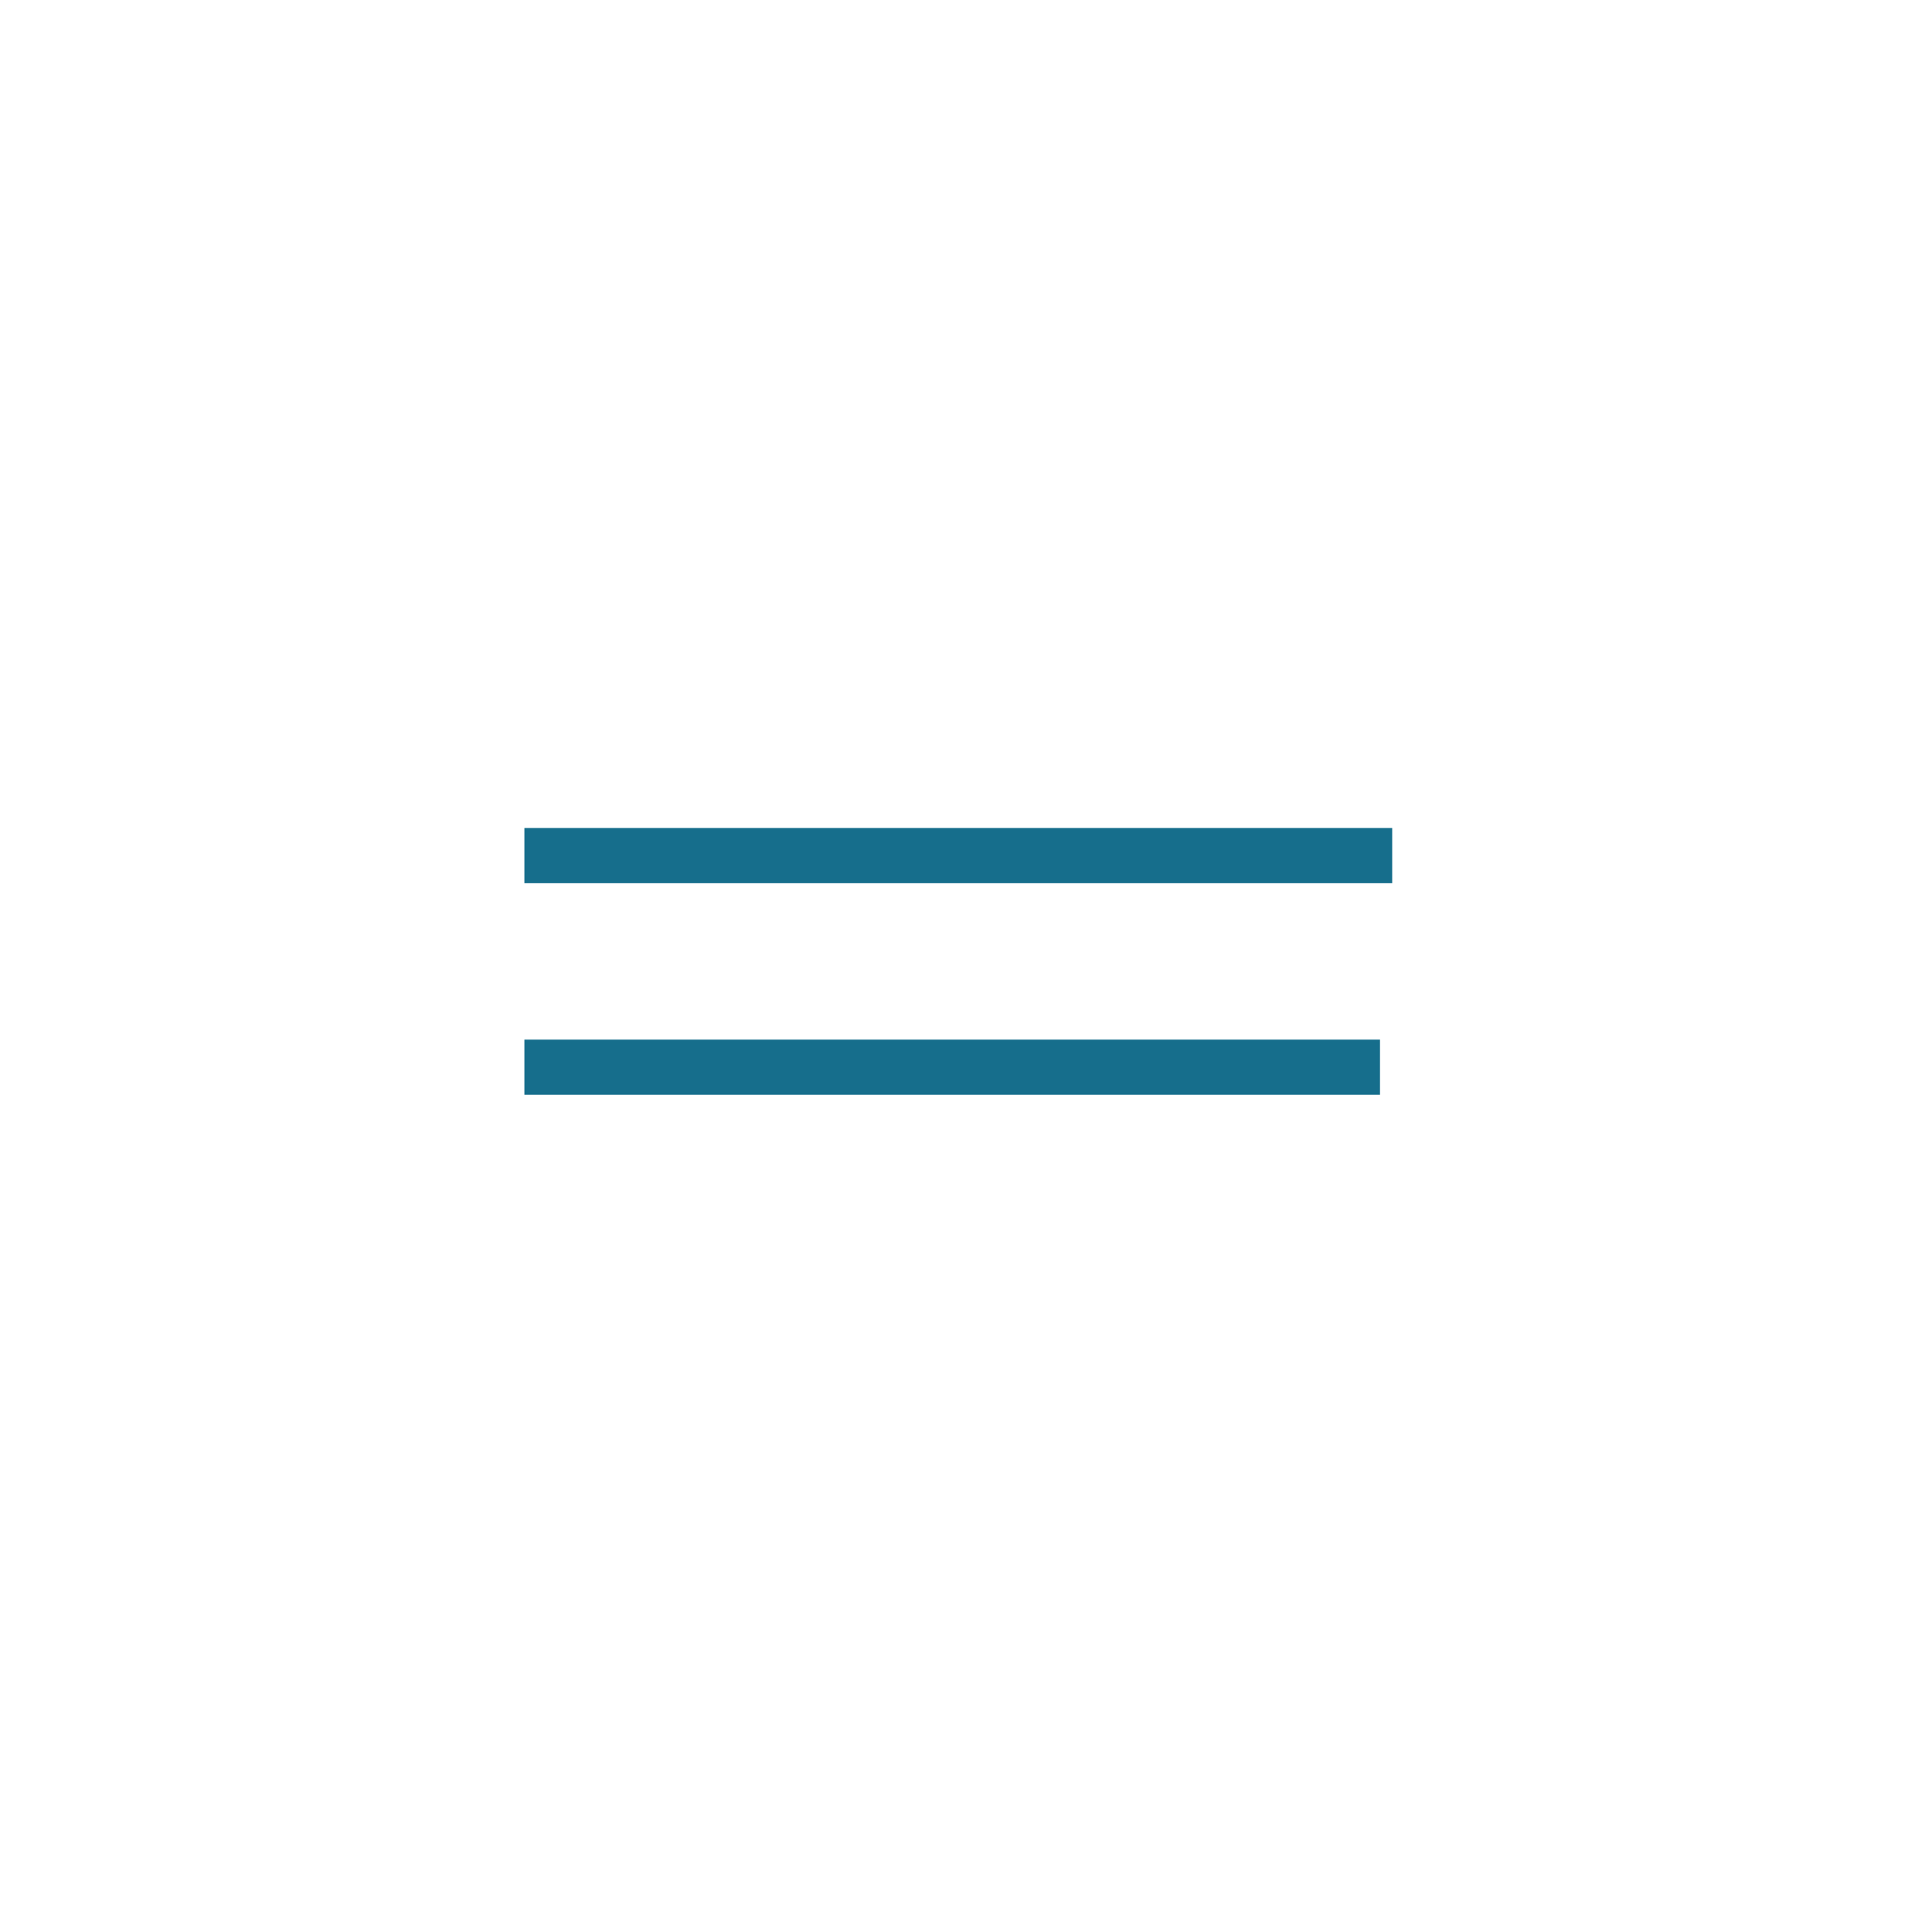 <svg id="Componente_130_1" data-name="Componente 130 – 1" xmlns="http://www.w3.org/2000/svg" width="70" height="70" viewBox="0 0 70 70">
  <path id="Retângulo_11" data-name="Retângulo 11" d="M0,0H70a0,0,0,0,1,0,0V45A25,25,0,0,1,45,70H0a0,0,0,0,1,0,0V0A0,0,0,0,1,0,0Z" fill="#166e8c" opacity="0"/>
  <g id="Icon" transform="translate(20 32)">
    <line id="_63a7cf30-ac4b-4866-971f-e62626b4bc0b" data-name="63a7cf30-ac4b-4866-971f-e62626b4bc0b" x2="29" transform="translate(0 6.667)" fill="none" stroke="#166E8C" stroke-linecap="square" stroke-linejoin="round" stroke-width="2"/>
    <line id="b4f9700b-50a4-4eaf-9927-912717c24a15" x2="29.442" transform="translate(0 -1)" fill="none" stroke="#166E8C" stroke-linecap="square" stroke-linejoin="round" stroke-width="2"/>
  </g>
</svg>
